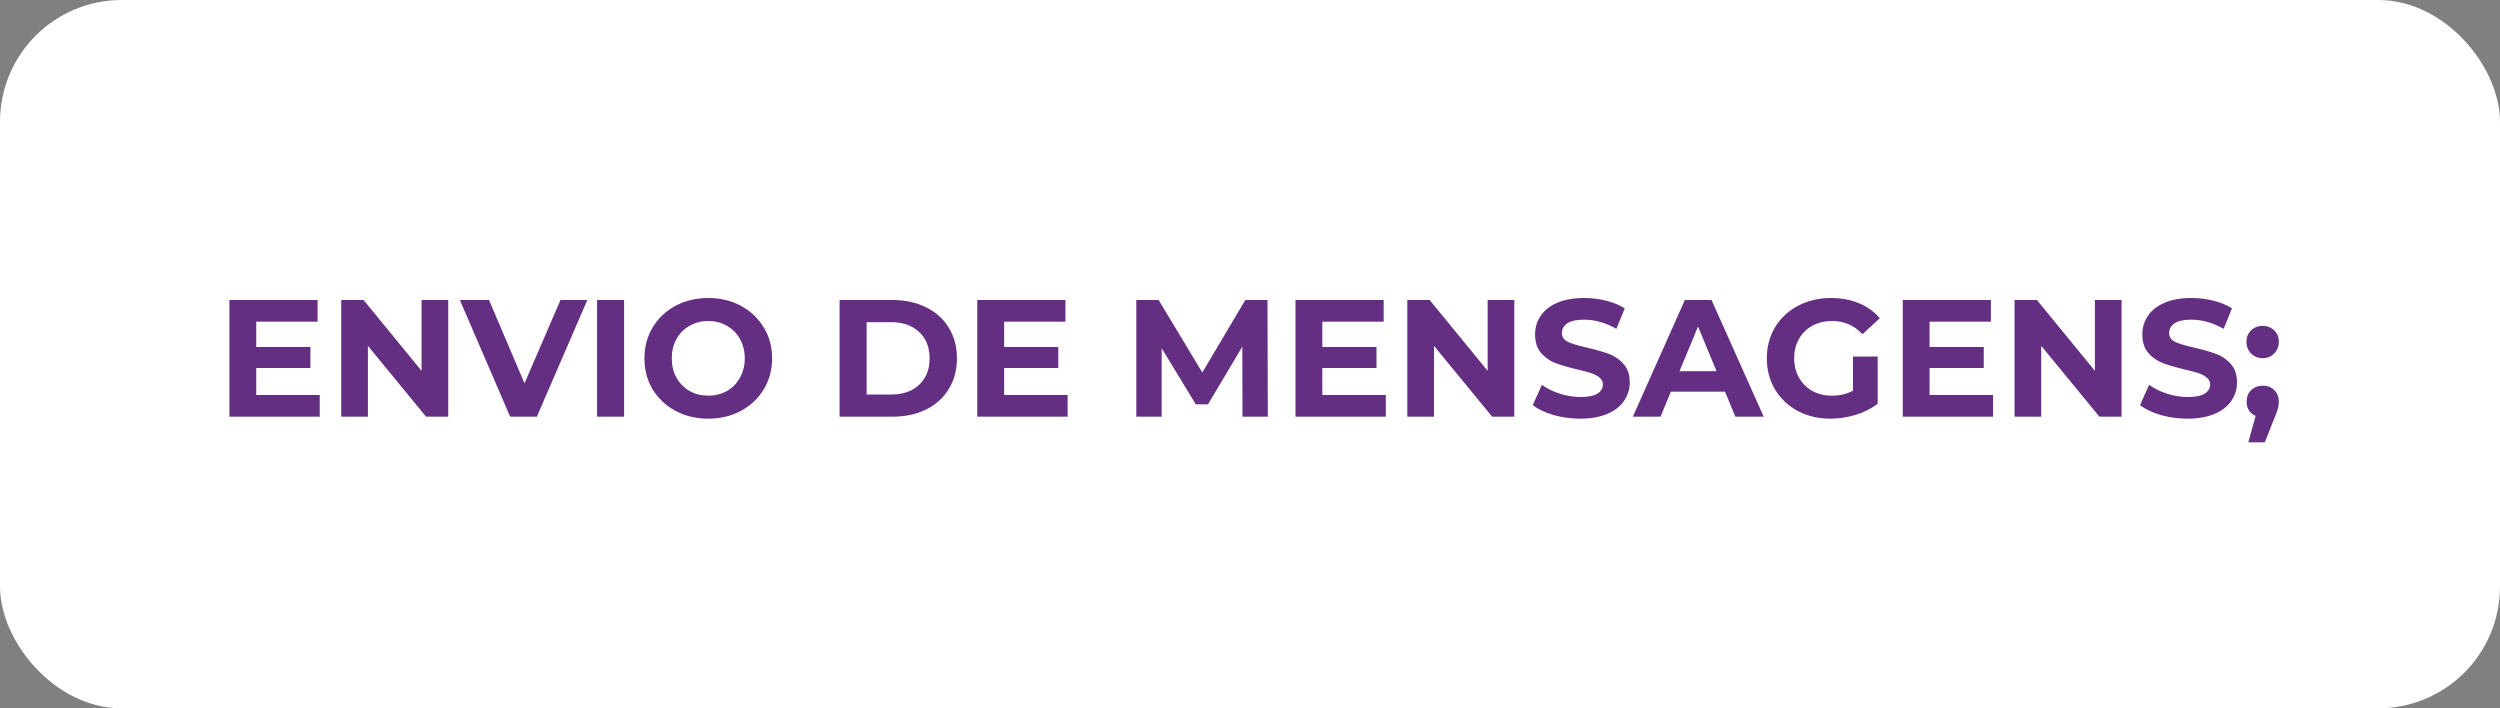 <svg xmlns="http://www.w3.org/2000/svg" width="240" height="68" viewBox="0 0 240 68" fill="none"><rect x="0" y="0" width="240" height="68" fill="#808080" stroke="none"/><rect x="0" width="240" height="68" rx="11.688" fill="white"></rect><path d="M30.695 37.92V40H22.023V28.8H30.487V30.88H24.599V33.312H29.799V35.328H24.599V37.92H30.695ZM43.03 28.8V40H40.902L35.318 33.2V40H32.758V28.8H34.902L40.47 35.6V28.8H43.03ZM56.385 28.8L51.537 40H48.977L44.145 28.8H46.945L50.353 36.8L53.809 28.8H56.385ZM57.32 28.8H59.912V40H57.32V28.8ZM67.994 40.192C66.832 40.192 65.781 39.941 64.842 39.44C63.914 38.939 63.184 38.251 62.65 37.376C62.128 36.491 61.866 35.499 61.866 34.4C61.866 33.301 62.128 32.315 62.65 31.44C63.184 30.555 63.914 29.861 64.842 29.36C65.781 28.859 66.832 28.608 67.994 28.608C69.157 28.608 70.202 28.859 71.13 29.36C72.058 29.861 72.789 30.555 73.322 31.44C73.856 32.315 74.122 33.301 74.122 34.4C74.122 35.499 73.856 36.491 73.322 37.376C72.789 38.251 72.058 38.939 71.13 39.44C70.202 39.941 69.157 40.192 67.994 40.192ZM67.994 37.984C68.656 37.984 69.253 37.835 69.786 37.536C70.32 37.227 70.736 36.8 71.034 36.256C71.344 35.712 71.498 35.093 71.498 34.4C71.498 33.707 71.344 33.088 71.034 32.544C70.736 32 70.32 31.579 69.786 31.28C69.253 30.971 68.656 30.816 67.994 30.816C67.333 30.816 66.736 30.971 66.202 31.28C65.669 31.579 65.248 32 64.938 32.544C64.64 33.088 64.49 33.707 64.49 34.4C64.49 35.093 64.64 35.712 64.938 36.256C65.248 36.8 65.669 37.227 66.202 37.536C66.736 37.835 67.333 37.984 67.994 37.984ZM80.602 28.8H85.69C86.906 28.8 87.978 29.035 88.906 29.504C89.844 29.963 90.57 30.613 91.082 31.456C91.604 32.299 91.866 33.28 91.866 34.4C91.866 35.52 91.604 36.501 91.082 37.344C90.57 38.187 89.844 38.843 88.906 39.312C87.978 39.771 86.906 40 85.69 40H80.602V28.8ZM85.562 37.872C86.682 37.872 87.572 37.563 88.234 36.944C88.906 36.315 89.242 35.467 89.242 34.4C89.242 33.333 88.906 32.491 88.234 31.872C87.572 31.243 86.682 30.928 85.562 30.928H83.194V37.872H85.562ZM102.492 37.92V40H93.82V28.8H102.284V30.88H96.396V33.312H101.596V35.328H96.396V37.92H102.492ZM119.278 40L119.262 33.28L115.966 38.816H114.798L111.518 33.424V40H109.086V28.8H111.23L115.422 35.76L119.55 28.8H121.678L121.71 40H119.278ZM133.039 37.92V40H124.367V28.8H132.831V30.88H126.943V33.312H132.143V35.328H126.943V37.92H133.039ZM145.374 28.8V40H143.246L137.662 33.2V40H135.102V28.8H137.246L142.814 35.6V28.8H145.374ZM151.703 40.192C150.818 40.192 149.959 40.075 149.127 39.84C148.306 39.595 147.645 39.28 147.143 38.896L148.023 36.944C148.503 37.296 149.074 37.579 149.735 37.792C150.397 38.005 151.058 38.112 151.719 38.112C152.455 38.112 152.999 38.005 153.351 37.792C153.703 37.568 153.879 37.275 153.879 36.912C153.879 36.645 153.773 36.427 153.559 36.256C153.357 36.075 153.09 35.931 152.759 35.824C152.439 35.717 152.002 35.6 151.447 35.472C150.594 35.269 149.895 35.067 149.351 34.864C148.807 34.661 148.338 34.336 147.943 33.888C147.559 33.44 147.367 32.843 147.367 32.096C147.367 31.445 147.543 30.859 147.895 30.336C148.247 29.803 148.775 29.381 149.479 29.072C150.194 28.763 151.063 28.608 152.087 28.608C152.802 28.608 153.501 28.693 154.183 28.864C154.866 29.035 155.463 29.28 155.975 29.6L155.175 31.568C154.141 30.981 153.106 30.688 152.071 30.688C151.346 30.688 150.807 30.805 150.455 31.04C150.114 31.275 149.943 31.584 149.943 31.968C149.943 32.352 150.141 32.64 150.535 32.832C150.941 33.013 151.554 33.195 152.375 33.376C153.229 33.579 153.927 33.781 154.471 33.984C155.015 34.187 155.479 34.507 155.863 34.944C156.258 35.381 156.455 35.973 156.455 36.72C156.455 37.36 156.274 37.947 155.911 38.48C155.559 39.003 155.026 39.419 154.311 39.728C153.597 40.037 152.727 40.192 151.703 40.192ZM165.603 37.6H160.403L159.411 40H156.755L161.747 28.8H164.307L169.315 40H166.595L165.603 37.6ZM164.787 35.632L163.011 31.344L161.235 35.632H164.787ZM177.888 34.224H180.256V38.768C179.648 39.227 178.944 39.579 178.144 39.824C177.344 40.069 176.539 40.192 175.728 40.192C174.566 40.192 173.52 39.947 172.592 39.456C171.664 38.955 170.934 38.267 170.4 37.392C169.878 36.507 169.616 35.509 169.616 34.4C169.616 33.291 169.878 32.299 170.4 31.424C170.934 30.539 171.67 29.851 172.608 29.36C173.547 28.859 174.603 28.608 175.776 28.608C176.758 28.608 177.648 28.773 178.448 29.104C179.248 29.435 179.92 29.915 180.464 30.544L178.8 32.08C178 31.237 177.035 30.816 175.904 30.816C175.19 30.816 174.555 30.965 174 31.264C173.446 31.563 173.014 31.984 172.704 32.528C172.395 33.072 172.24 33.696 172.24 34.4C172.24 35.093 172.395 35.712 172.704 36.256C173.014 36.8 173.44 37.227 173.984 37.536C174.539 37.835 175.168 37.984 175.872 37.984C176.619 37.984 177.291 37.824 177.888 37.504V34.224ZM191.336 37.92V40H182.664V28.8H191.128V30.88H185.24V33.312H190.44V35.328H185.24V37.92H191.336ZM203.67 28.8V40H201.542L195.958 33.2V40H193.398V28.8H195.542L201.11 35.6V28.8H203.67ZM210 40.192C209.115 40.192 208.256 40.075 207.424 39.84C206.603 39.595 205.942 39.28 205.44 38.896L206.32 36.944C206.8 37.296 207.371 37.579 208.032 37.792C208.694 38.005 209.355 38.112 210.016 38.112C210.752 38.112 211.296 38.005 211.648 37.792C212 37.568 212.176 37.275 212.176 36.912C212.176 36.645 212.07 36.427 211.856 36.256C211.654 36.075 211.387 35.931 211.056 35.824C210.736 35.717 210.299 35.6 209.744 35.472C208.891 35.269 208.192 35.067 207.648 34.864C207.104 34.661 206.635 34.336 206.24 33.888C205.856 33.44 205.664 32.843 205.664 32.096C205.664 31.445 205.84 30.859 206.192 30.336C206.544 29.803 207.072 29.381 207.776 29.072C208.491 28.763 209.36 28.608 210.384 28.608C211.099 28.608 211.798 28.693 212.48 28.864C213.163 29.035 213.76 29.28 214.272 29.6L213.472 31.568C212.438 30.981 211.403 30.688 210.368 30.688C209.643 30.688 209.104 30.805 208.752 31.04C208.411 31.275 208.24 31.584 208.24 31.968C208.24 32.352 208.438 32.64 208.832 32.832C209.238 33.013 209.851 33.195 210.672 33.376C211.526 33.579 212.224 33.781 212.768 33.984C213.312 34.187 213.776 34.507 214.16 34.944C214.555 35.381 214.752 35.973 214.752 36.72C214.752 37.36 214.571 37.947 214.208 38.48C213.856 39.003 213.323 39.419 212.608 39.728C211.894 40.037 211.024 40.192 210 40.192ZM217.213 34.384C216.776 34.384 216.408 34.235 216.109 33.936C215.811 33.637 215.661 33.264 215.661 32.816C215.661 32.357 215.811 31.989 216.109 31.712C216.408 31.424 216.776 31.28 217.213 31.28C217.651 31.28 218.019 31.424 218.317 31.712C218.616 31.989 218.765 32.357 218.765 32.816C218.765 33.264 218.616 33.637 218.317 33.936C218.019 34.235 217.651 34.384 217.213 34.384ZM217.229 37.024C217.677 37.024 218.045 37.168 218.333 37.456C218.621 37.733 218.765 38.101 218.765 38.56C218.765 38.773 218.739 38.987 218.685 39.2C218.632 39.413 218.515 39.733 218.333 40.16L217.421 42.464H215.837L216.541 39.92C216.275 39.813 216.061 39.643 215.901 39.408C215.752 39.163 215.677 38.88 215.677 38.56C215.677 38.101 215.821 37.733 216.109 37.456C216.408 37.168 216.781 37.024 217.229 37.024Z" fill="#642F82"></path></svg>